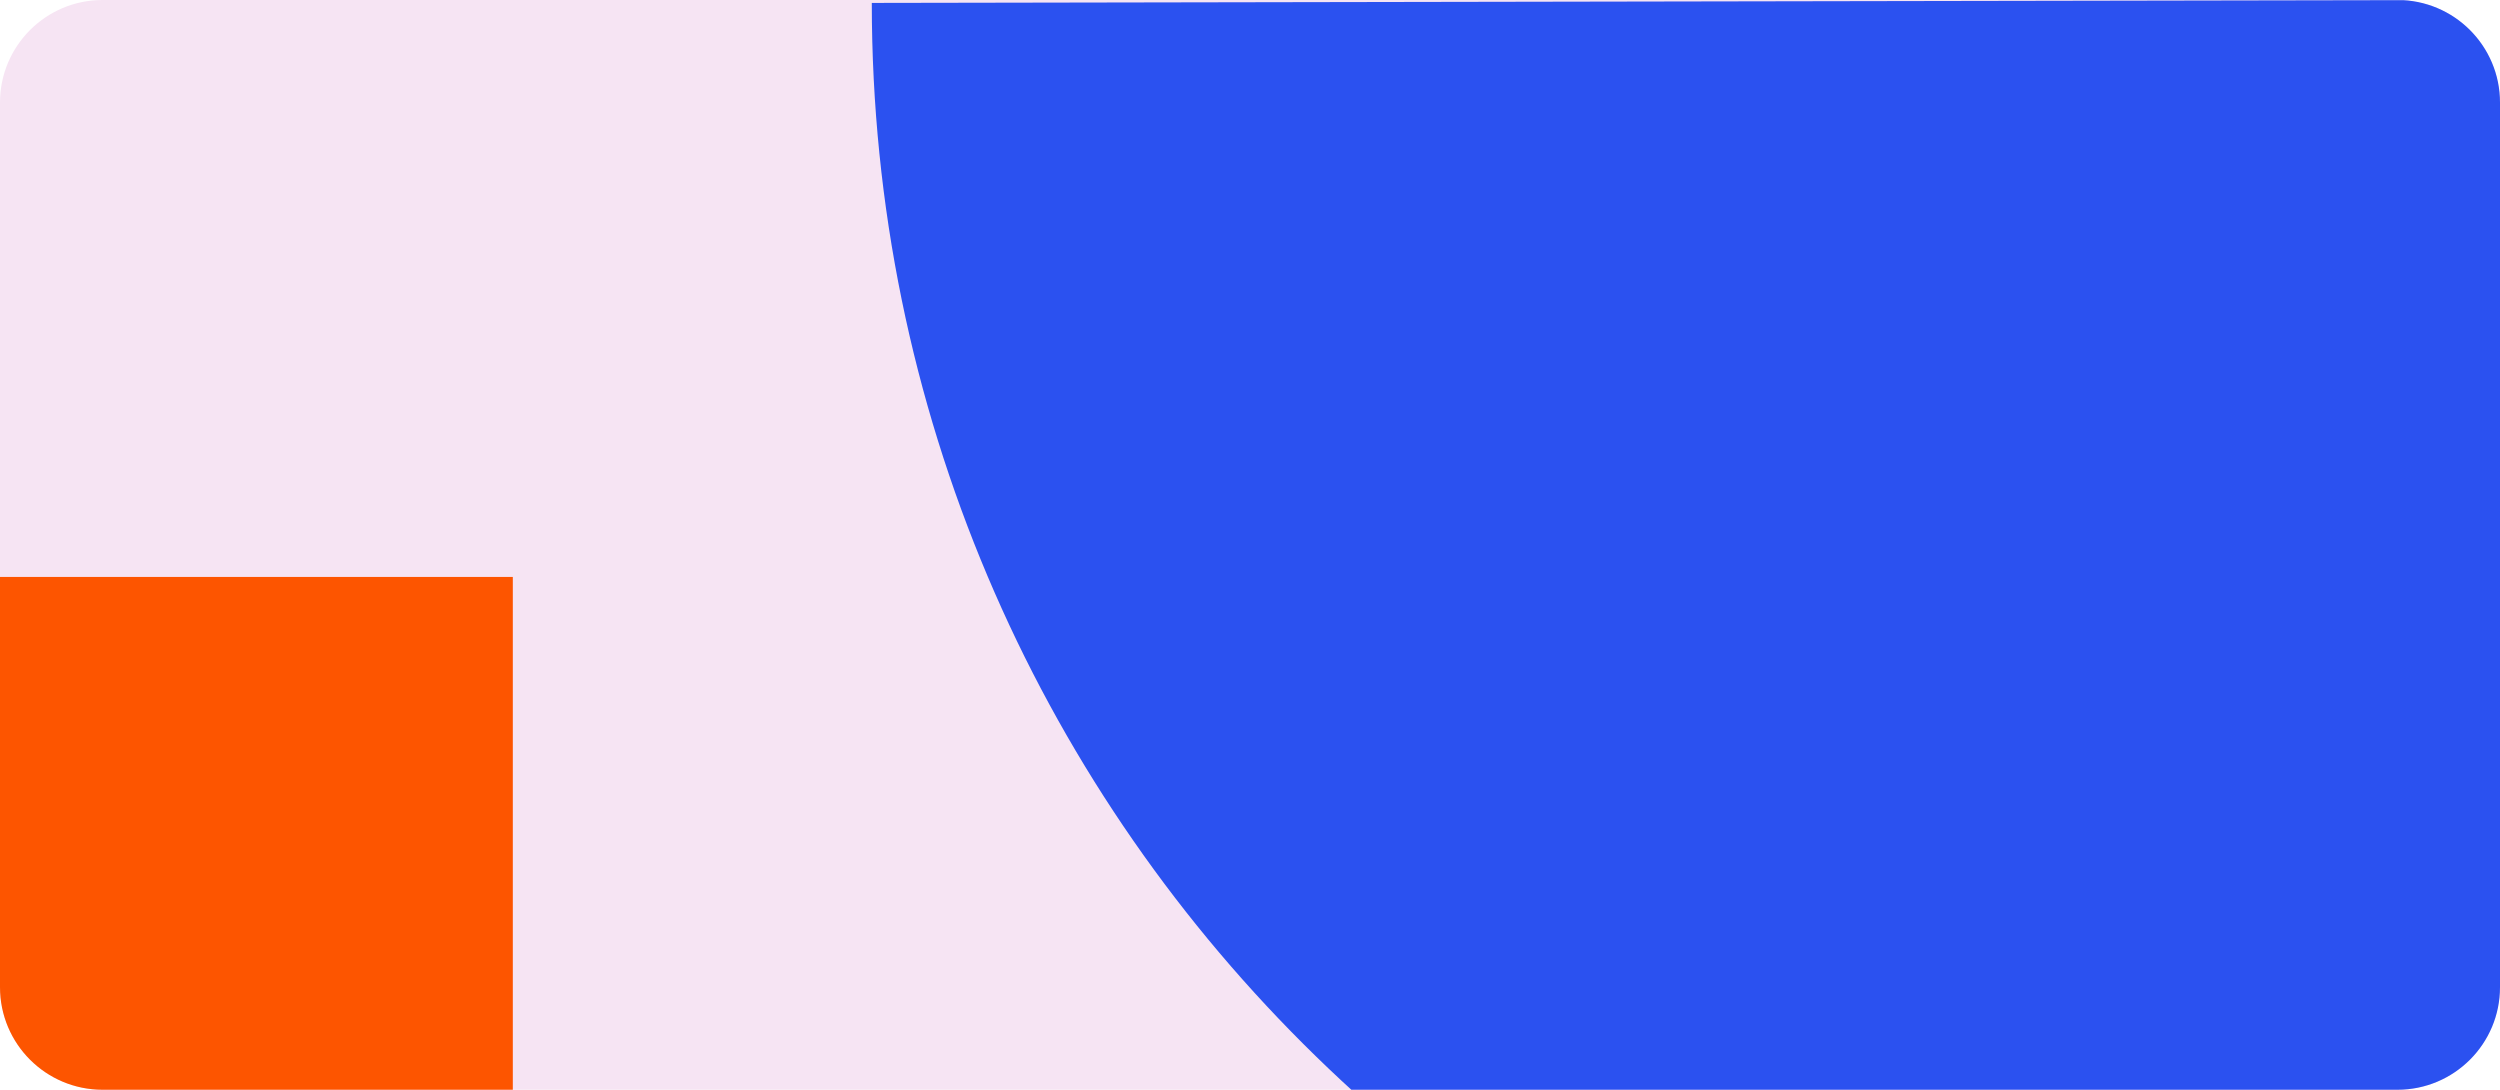 <svg width="390" height="170" viewBox="0 0 390 170" fill="none" xmlns="http://www.w3.org/2000/svg">
<g clip-path="url(#clip0_400_120)">
<path d="M0 16C0 7.163 7.163 0 16 0H374C382.837 0 390 7.163 390 16V154C390 162.837 382.837 170 374 170H16C7.163 170 0 162.837 0 154V16Z" fill="#F6E4F3"/>
<path d="M390 0V228.631C381.777 229.544 374.011 230 365.788 230C238.788 230 136 127.322 136 0.456L390 0Z" fill="#2B51F0"/>
<path d="M80 90H0V170H80V90Z" fill="#FD5500"/>
</g>
<defs>
<clipPath id="clip0_400_120">
<path d="M0 16C0 7.163 7.163 0 16 0H374C382.837 0 390 7.163 390 16V154C390 162.837 382.837 170 374 170H16C7.163 170 0 162.837 0 154V16Z" fill="white"/>
</clipPath>
</defs>
</svg>
